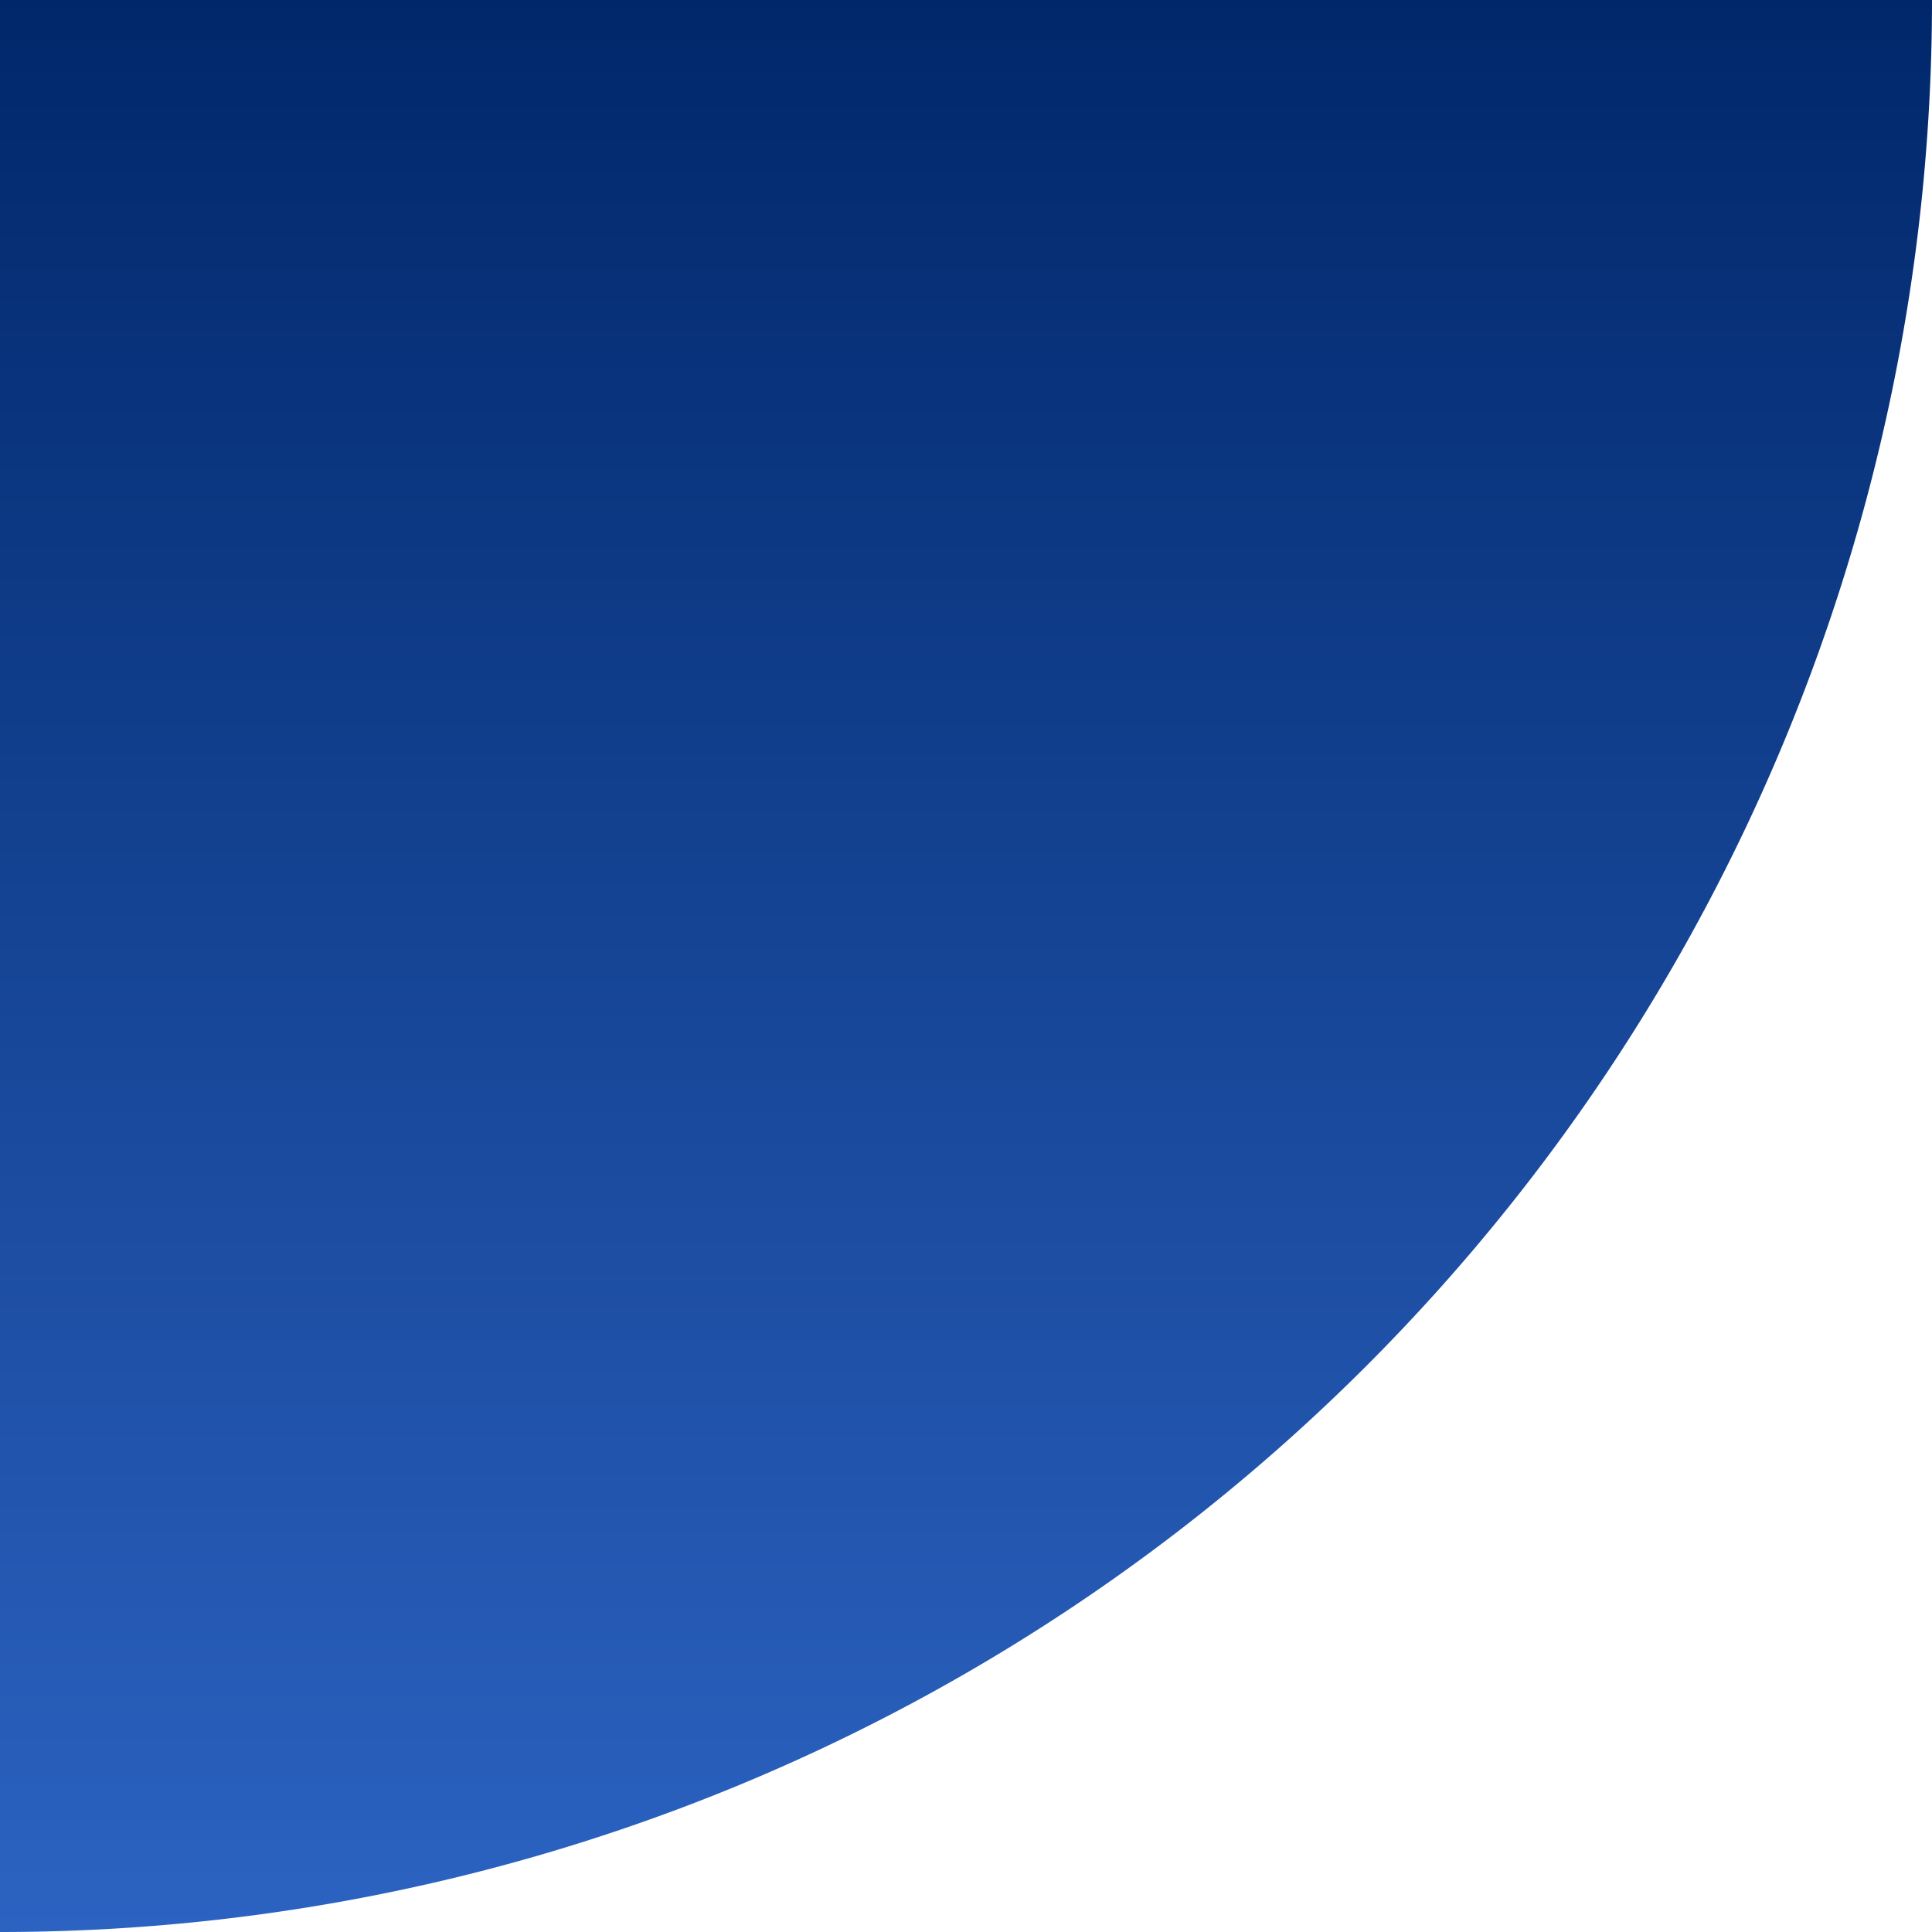 <svg xmlns="http://www.w3.org/2000/svg" xmlns:xlink="http://www.w3.org/1999/xlink" width="154.74" height="154.74" viewBox="0 0 154.74 154.74">
  <defs>
    <linearGradient id="linear-gradient" x1="0.5" x2="0.5" y2="1" gradientUnits="objectBoundingBox">
      <stop offset="0" stop-color="#00276a"/>
      <stop offset="1" stop-color="#2c63c2"/>
    </linearGradient>
  </defs>
  <path id="Path_2455" data-name="Path 2455" d="M70.13,296.51h0V141.77H224.87A154.736,154.736,0,0,1,70.13,296.51Z" transform="translate(-70.13 -141.77)" fill="url(#linear-gradient)"/>
</svg>

